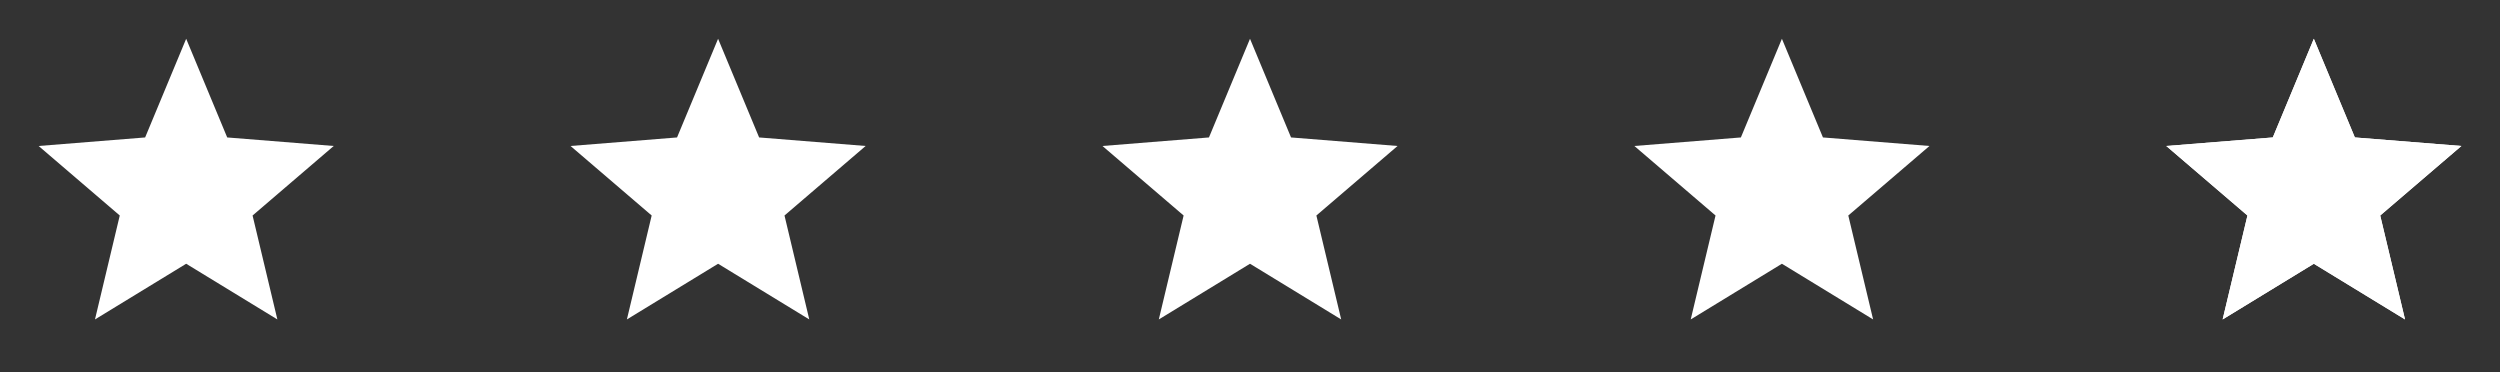 <svg width="94" height="14" viewBox="0 0 94 14" fill="none" xmlns="http://www.w3.org/2000/svg">
<rect x="0" y="0" width="94" height="14" fill="#333333" stroke="none"/>
<path d="M7 9.917L3.571 12.011L4.503 8.103L1.452 5.489L5.457 5.168L7 1.458L8.543 5.168L12.548 5.489L9.497 8.103L10.429 12.011L7 9.917Z" fill="white"/>
<path d="M27 9.917L23.571 12.011L24.503 8.103L21.452 5.489L25.457 5.168L27 1.458L28.543 5.168L32.548 5.489L29.497 8.103L30.429 12.011L27 9.917Z" fill="white"/>
<path d="M47 9.917L43.571 12.011L44.504 8.103L41.452 5.489L45.457 5.168L47 1.458L48.543 5.168L52.548 5.489L49.496 8.103L50.429 12.011L47 9.917Z" fill="white"/>
<path d="M67 9.917L63.571 12.011L64.504 8.103L61.452 5.489L65.457 5.168L67 1.458L68.543 5.168L72.548 5.489L69.496 8.103L70.429 12.011L67 9.917Z" fill="white"/>
<path d="M87 9.917L83.571 12.011L84.504 8.103L81.452 5.489L85.457 5.168L87 1.458L88.543 5.168L92.548 5.489L89.496 8.103L90.429 12.011L87 9.917Z" fill="white"/>
<path d="M87 8.549L88.643 9.553L88.196 7.68L89.659 6.428L87.739 6.274L87 4.496V8.549ZM87 9.917L83.571 12.011L84.504 8.103L81.452 5.489L85.457 5.168L87 1.458L88.543 5.168L92.548 5.489L89.496 8.103L90.429 12.011L87 9.917Z" fill="white"/>
</svg>
